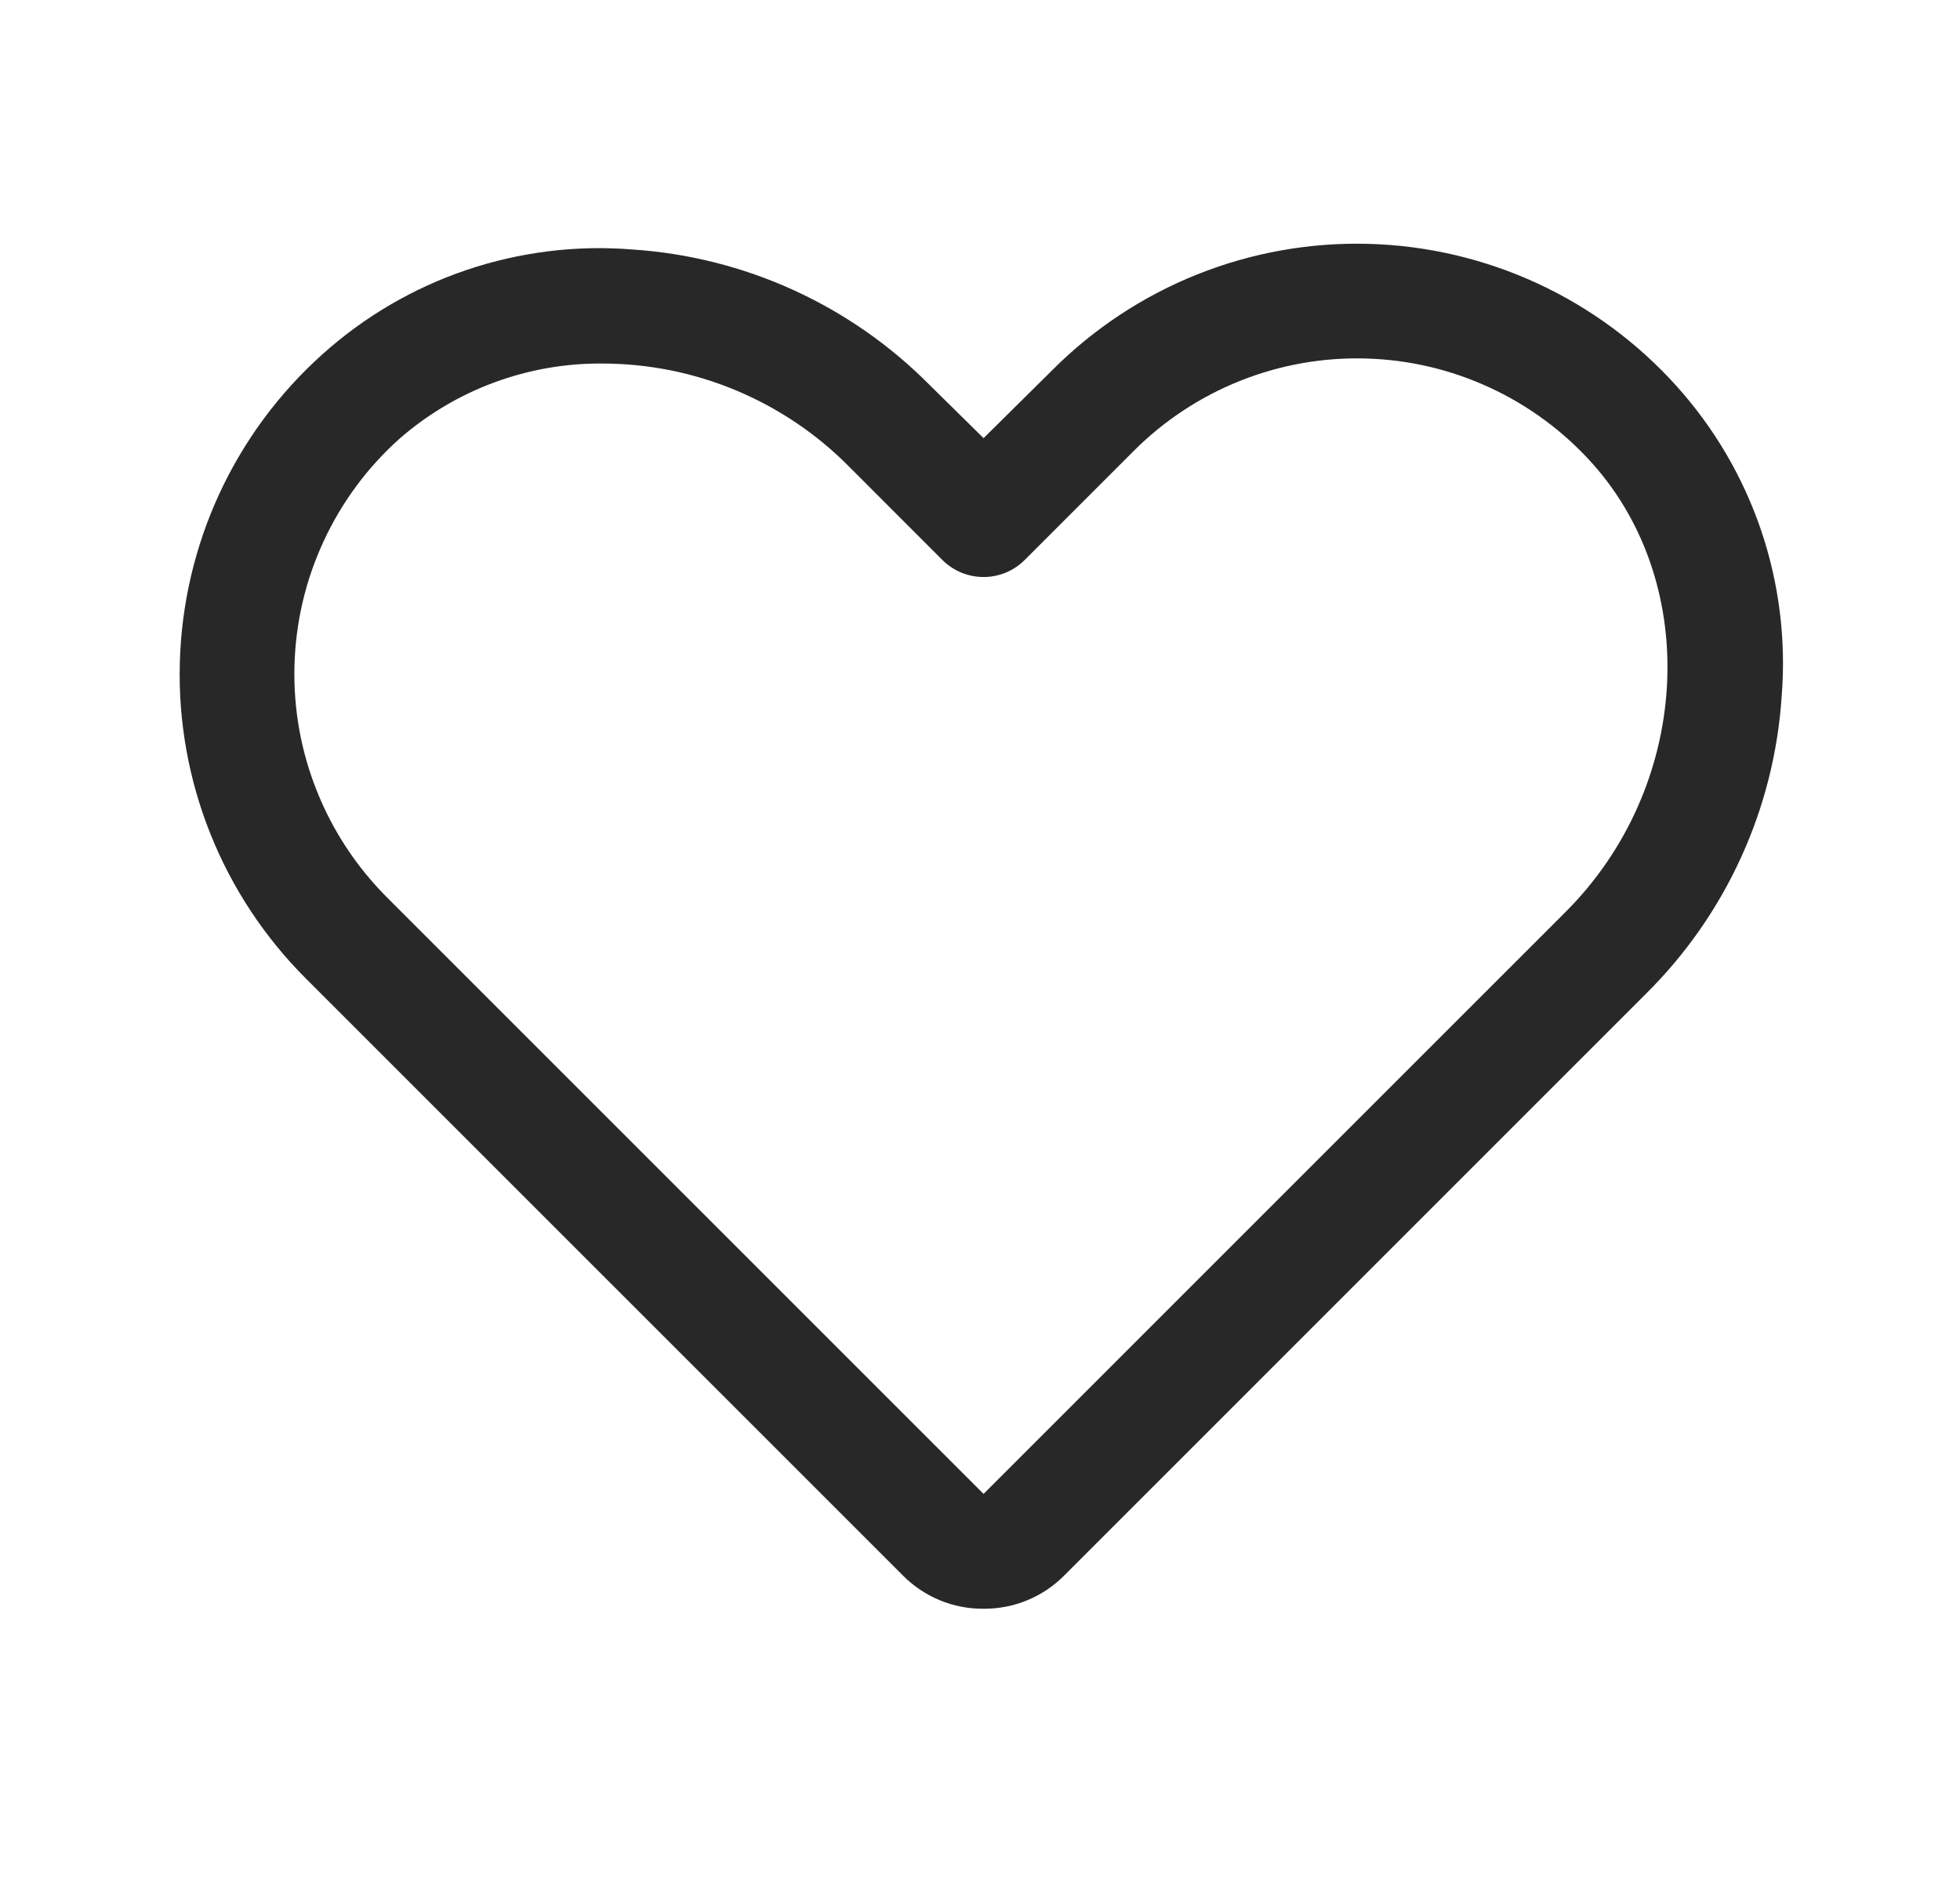<svg width="28" height="27" viewBox="0 0 28 27" fill="none" xmlns="http://www.w3.org/2000/svg">
<path d="M14.051 22.985C13.835 22.986 13.621 22.945 13.422 22.862C13.223 22.779 13.043 22.657 12.892 22.503L4.371 13.982C3.78 13.392 3.315 12.687 3.005 11.912C2.695 11.136 2.546 10.305 2.569 9.47C2.591 8.635 2.783 7.814 3.133 7.055C3.484 6.297 3.985 5.618 4.607 5.061C5.204 4.525 5.903 4.115 6.663 3.858C7.423 3.601 8.227 3.5 9.026 3.564C10.634 3.668 12.148 4.357 13.282 5.502L14.051 6.26L15.035 5.286C15.625 4.695 16.329 4.23 17.105 3.92C17.881 3.61 18.712 3.462 19.547 3.484C20.381 3.506 21.203 3.698 21.961 4.048C22.72 4.399 23.398 4.9 23.956 5.522C24.492 6.119 24.901 6.818 25.159 7.578C25.416 8.338 25.516 9.142 25.453 9.941C25.349 11.549 24.659 13.063 23.515 14.197L15.21 22.503C15.059 22.657 14.879 22.779 14.679 22.862C14.48 22.945 14.267 22.986 14.051 22.985ZM8.616 5.194C7.546 5.183 6.51 5.566 5.704 6.271C5.247 6.68 4.879 7.179 4.622 7.736C4.364 8.292 4.223 8.896 4.207 9.509C4.19 10.123 4.299 10.733 4.527 11.302C4.754 11.872 5.096 12.389 5.53 12.823L14.635 21.928L14.051 21.344L22.357 13.038C24.151 11.254 24.315 8.373 22.746 6.619C22.337 6.163 21.838 5.794 21.281 5.537C20.724 5.279 20.121 5.138 19.508 5.122C18.894 5.105 18.284 5.214 17.714 5.442C17.145 5.669 16.627 6.011 16.194 6.445L14.635 8.004C14.48 8.158 14.27 8.244 14.051 8.244C13.832 8.244 13.622 8.158 13.466 8.004L12.123 6.66C11.664 6.197 11.117 5.83 10.516 5.578C9.914 5.326 9.269 5.196 8.616 5.194Z" fill="#292828"/>
</svg>

